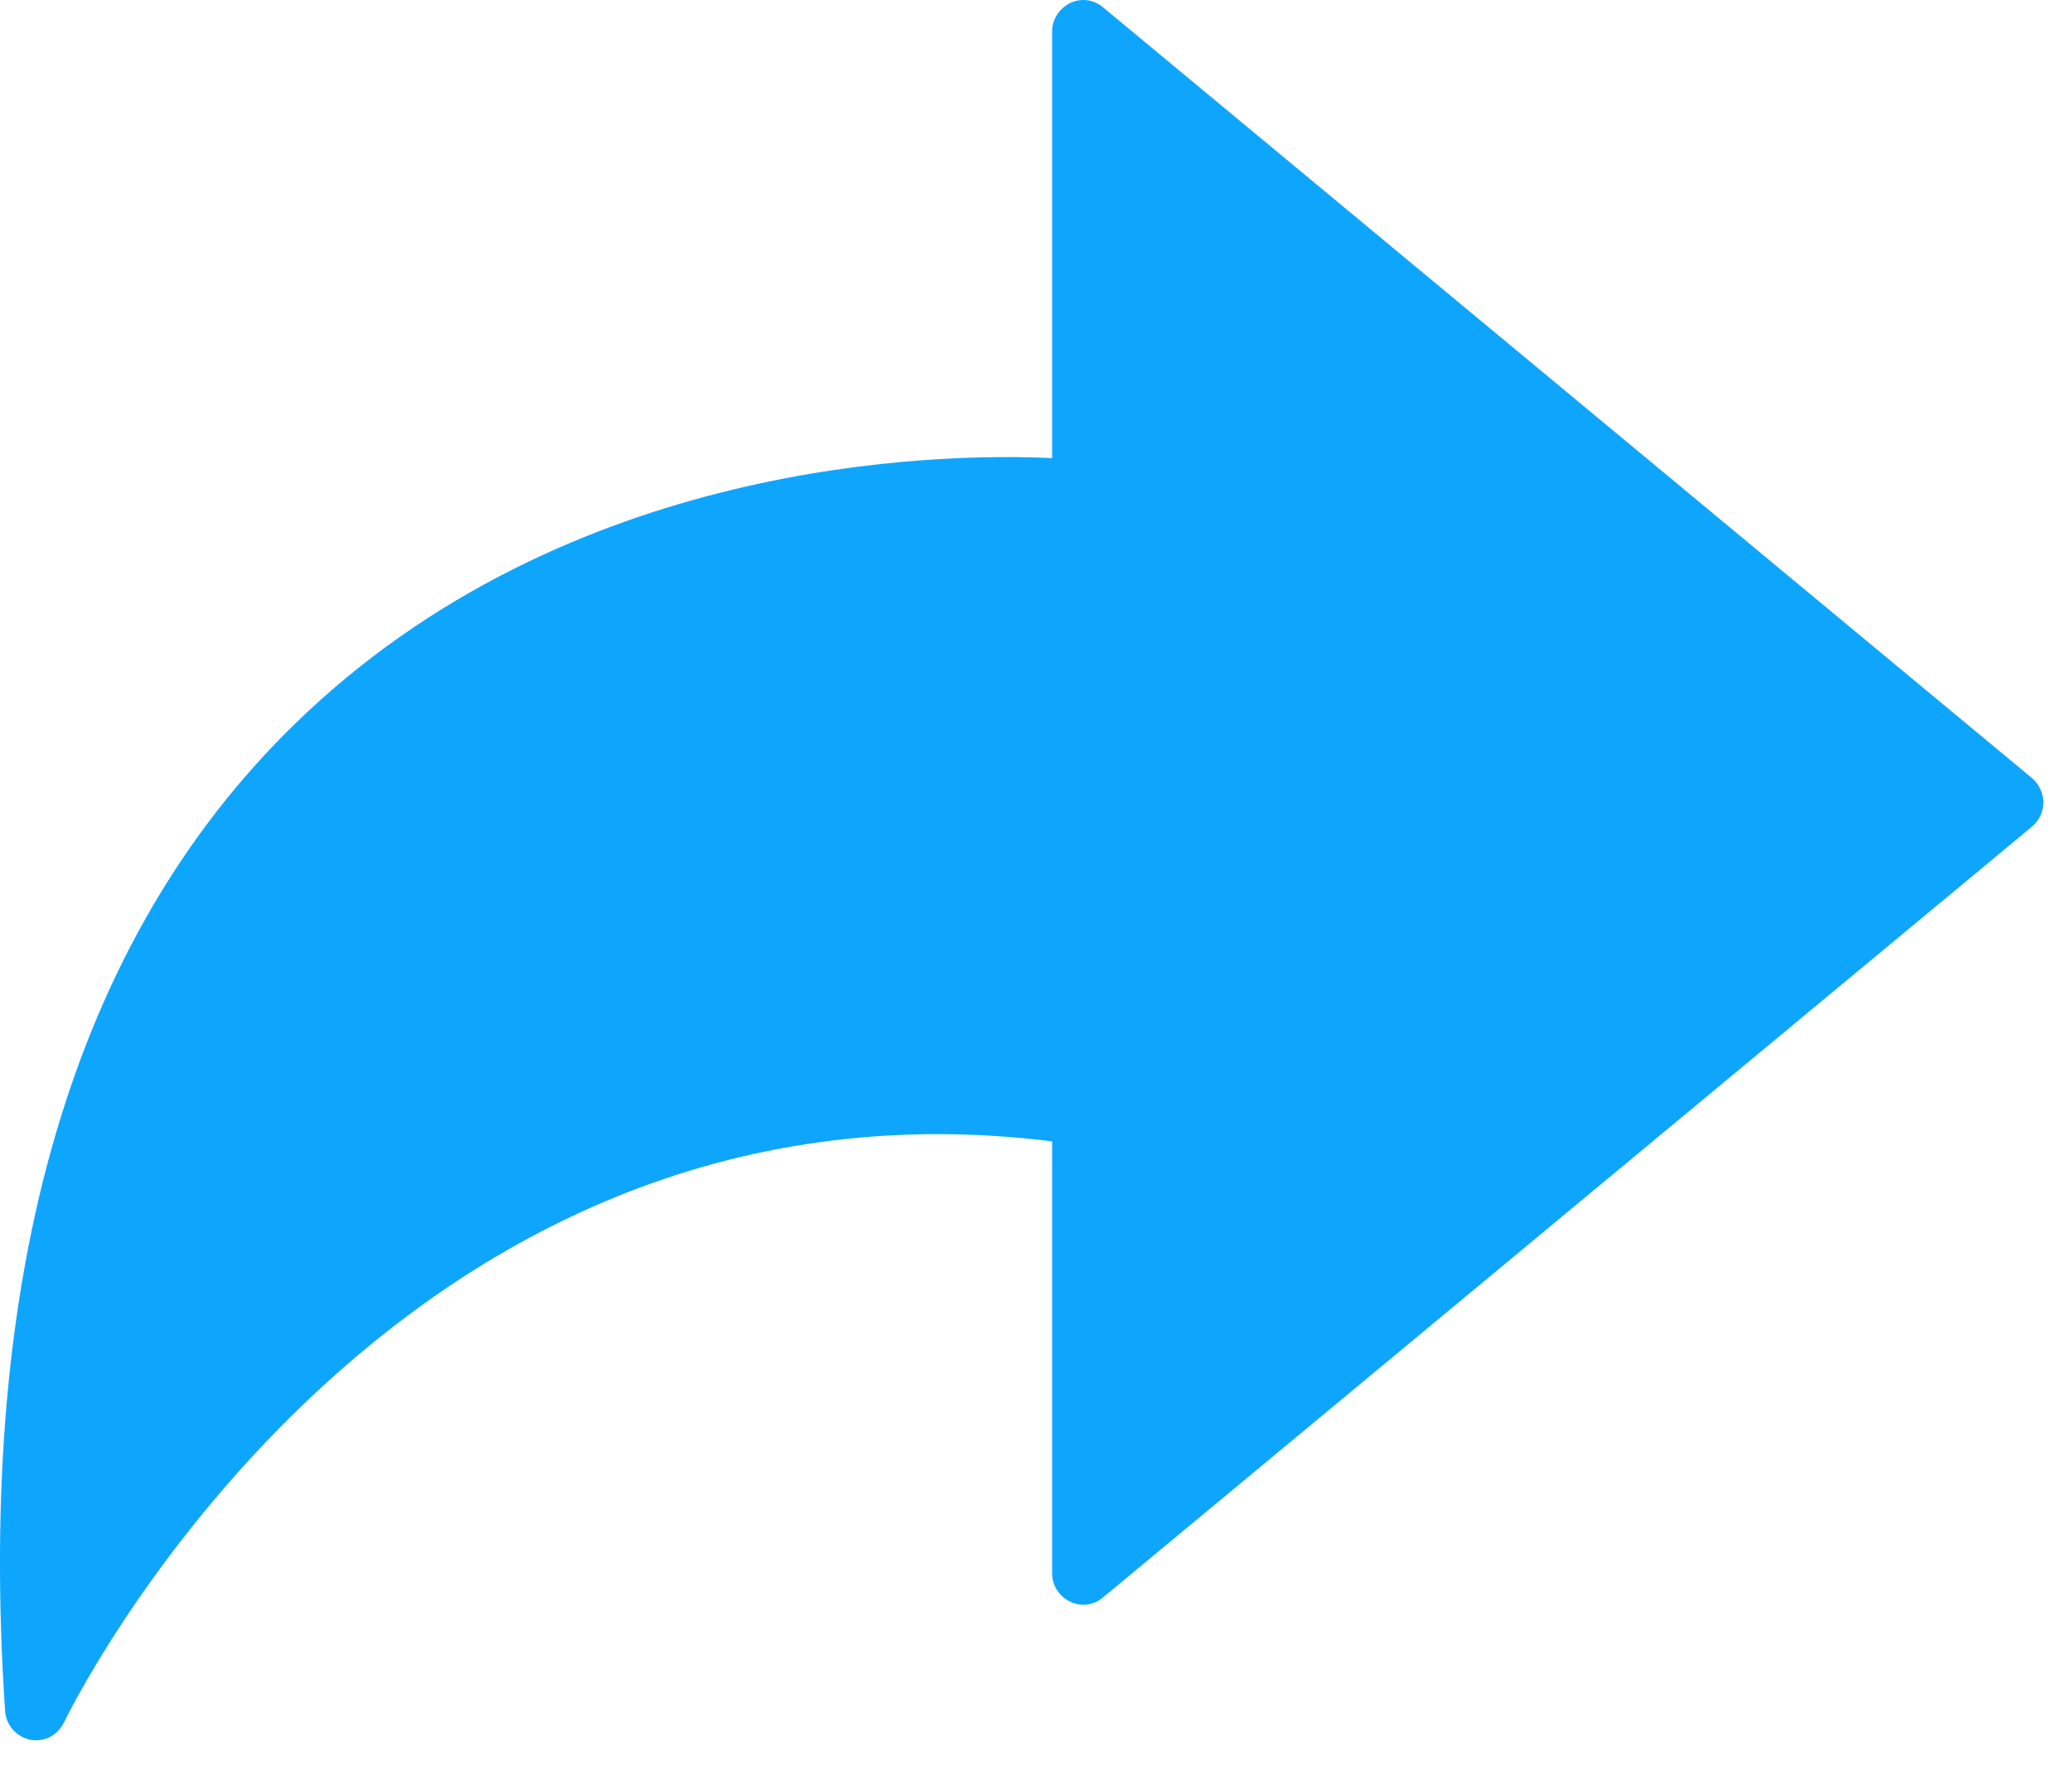 <svg width="22" height="19" viewBox="0 0 22 19" fill="none" xmlns="http://www.w3.org/2000/svg">
<path d="M11.71 0.076C11.612 -0.007 11.474 -0.023 11.362 0.033C11.247 0.09 11.171 0.206 11.171 0.332V4.865C9.958 4.808 6.017 4.875 3.131 7.688C0.777 9.979 -0.258 13.507 0.054 18.17C0.064 18.323 0.176 18.446 0.321 18.476C0.34 18.479 0.363 18.482 0.383 18.482C0.508 18.482 0.623 18.409 0.679 18.293C0.712 18.219 4.107 11.243 11.171 12.121V16.71C11.171 16.836 11.247 16.956 11.362 17.009C11.474 17.066 11.612 17.049 11.71 16.966L21.575 8.779C21.65 8.716 21.696 8.623 21.696 8.523C21.696 8.423 21.65 8.327 21.575 8.263L11.71 0.076Z" fill="#0EA6FD"/>
</svg>
